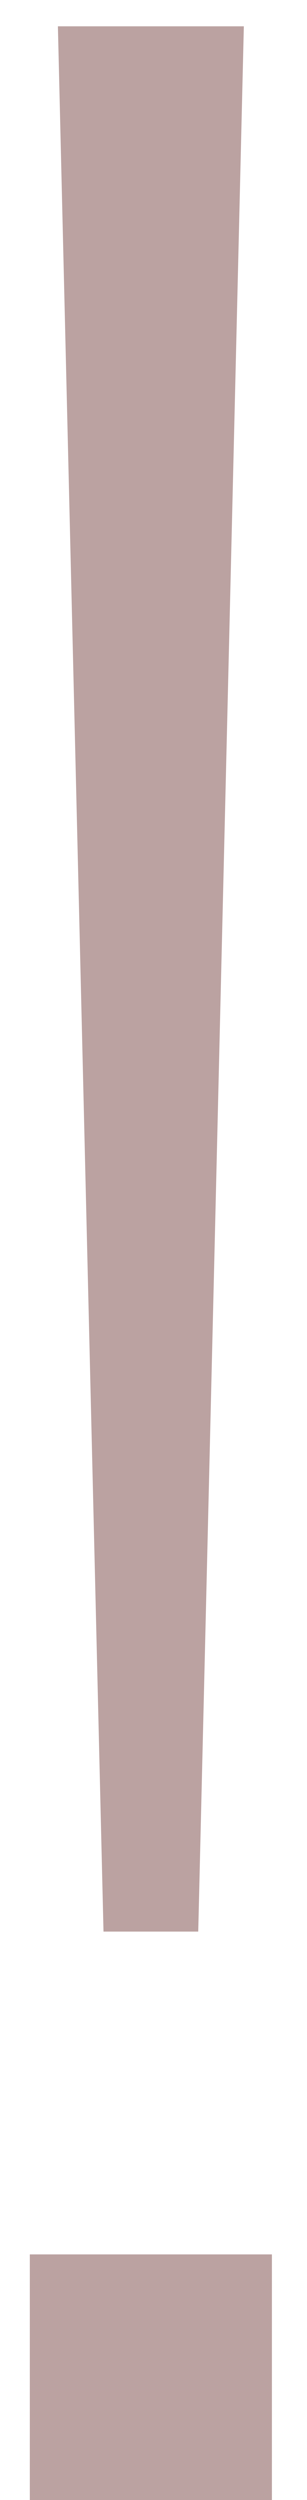 <?xml version="1.0" encoding="UTF-8"?> <svg xmlns="http://www.w3.org/2000/svg" width="7" height="57" viewBox="0 0 7 57" fill="none"> <path d="M2.36 44.04L1.32 0.6H5.56L4.52 44.04H2.36ZM0.68 57V51.4H6.2V57H0.68Z" fill="#BBA2A1"></path> </svg> 